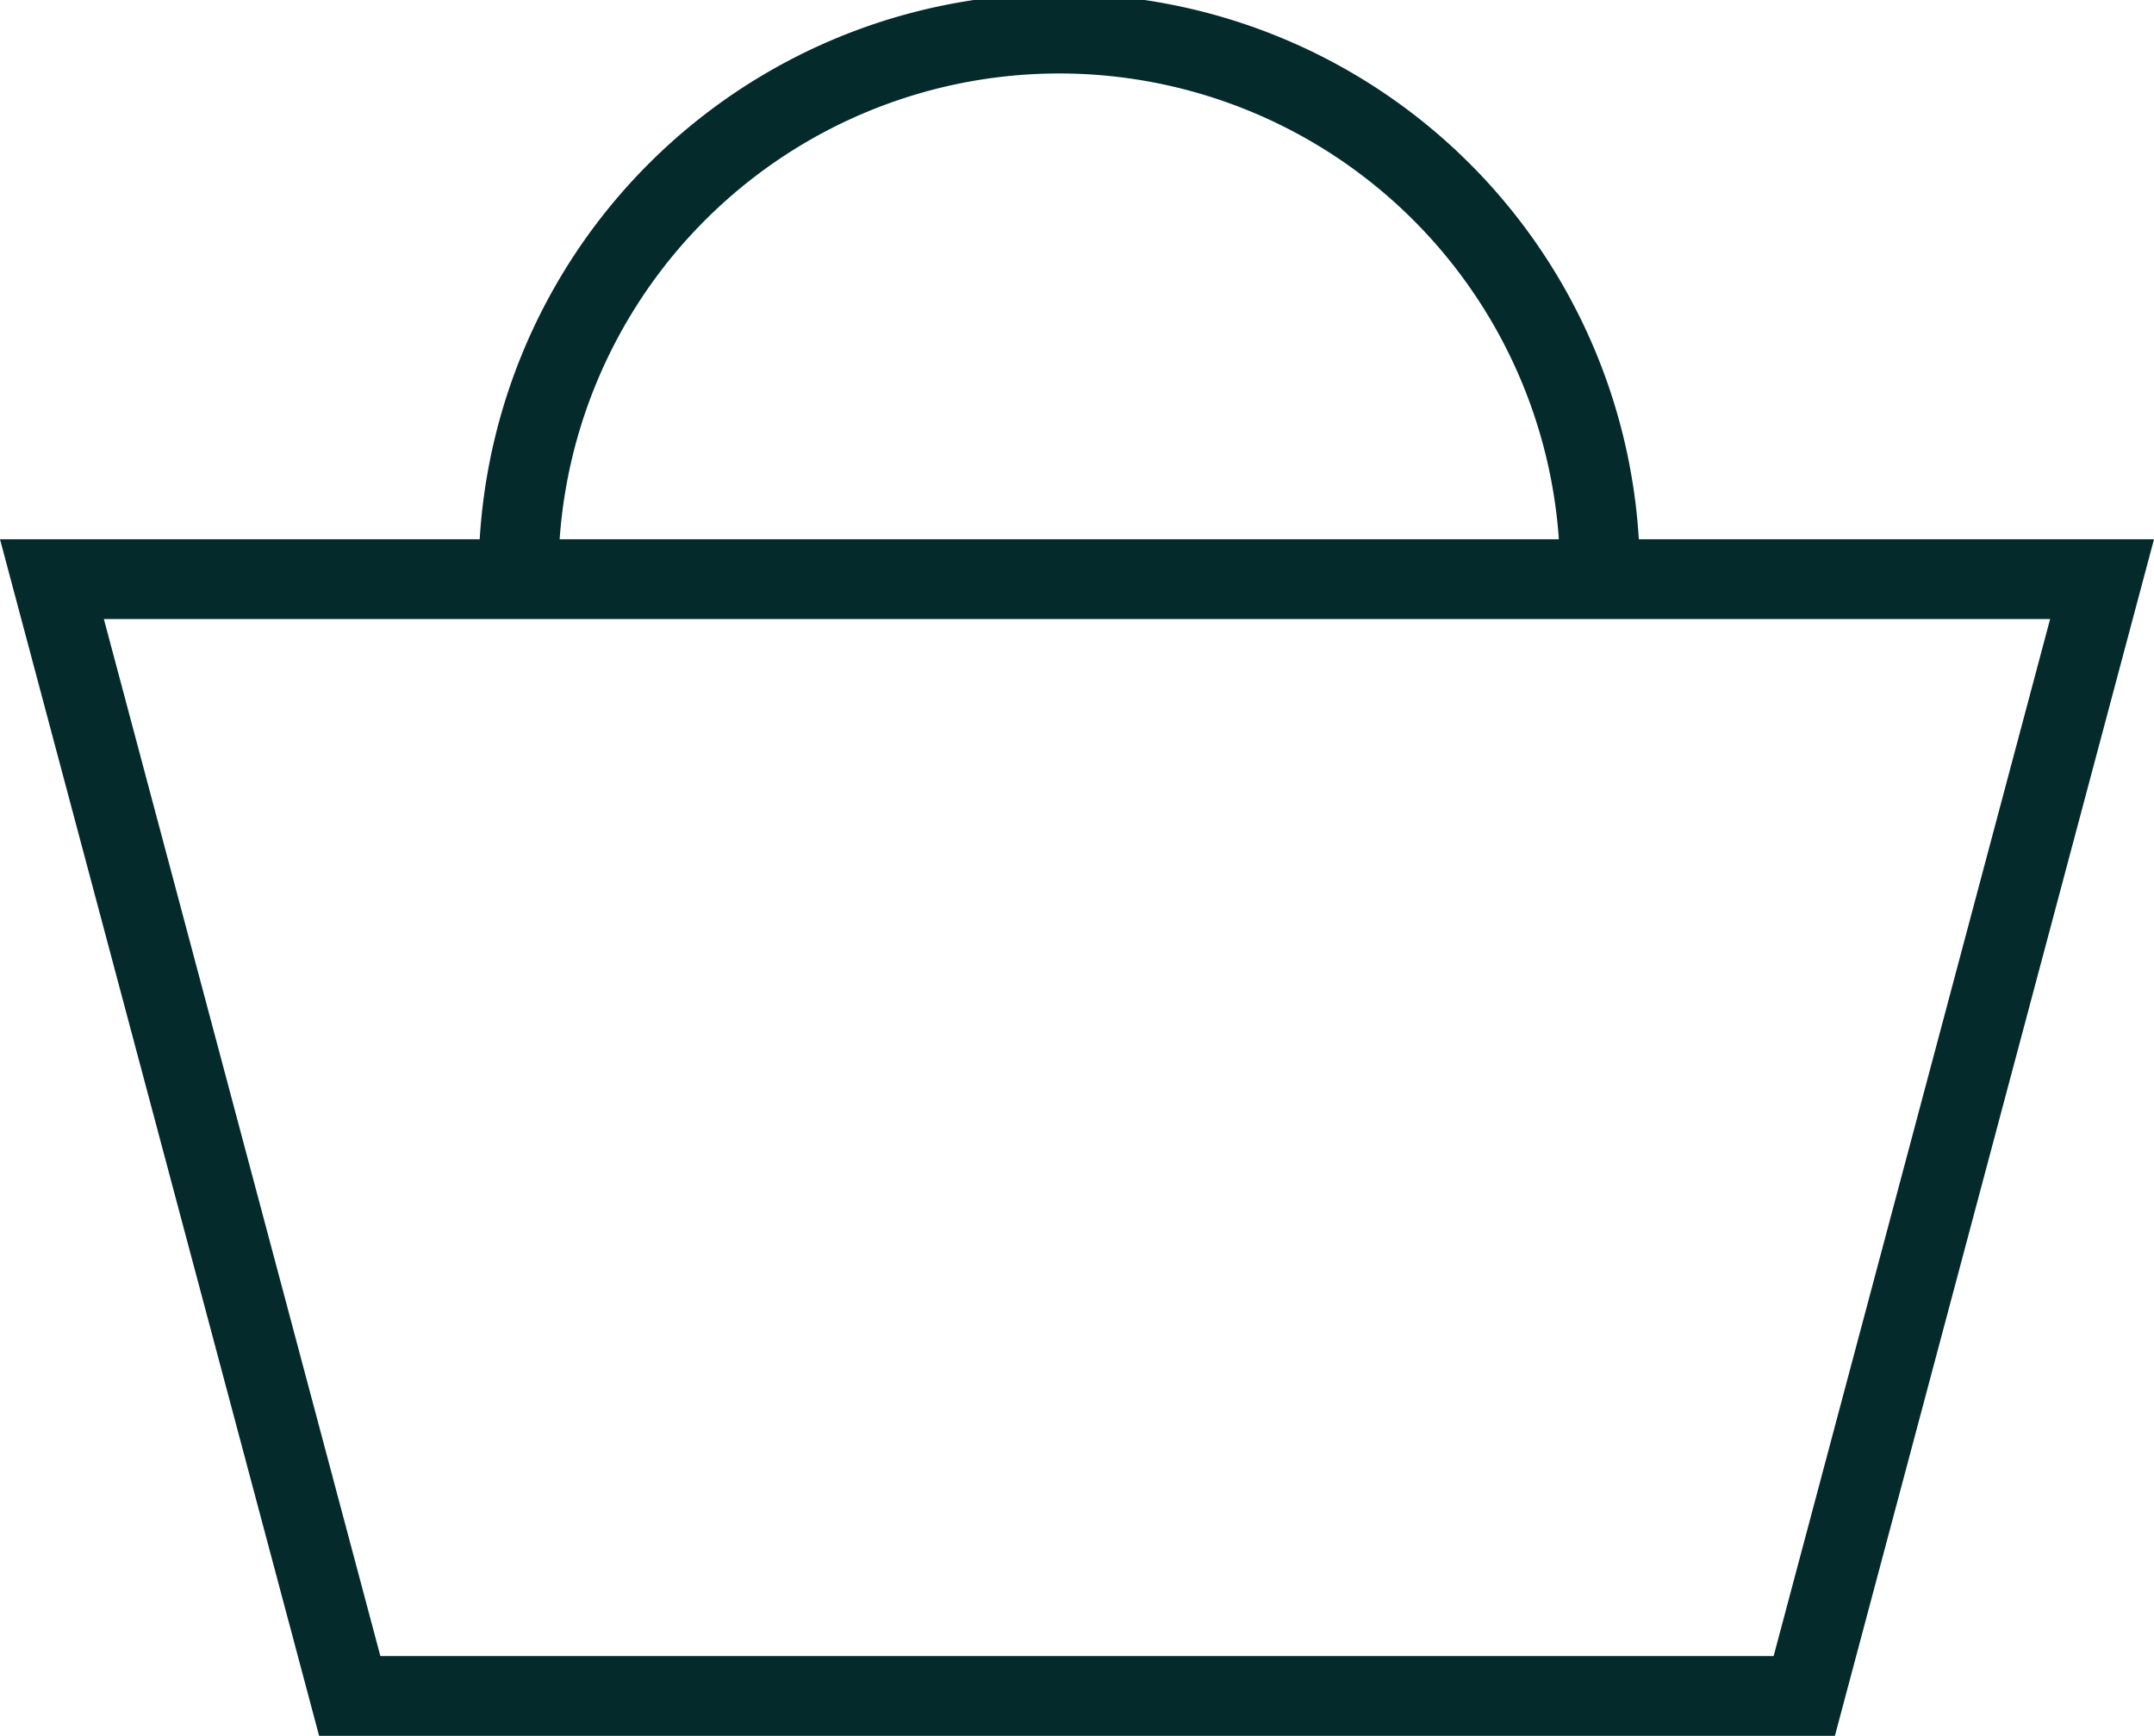 <svg xmlns="http://www.w3.org/2000/svg" width="27" height="21.76" viewBox="0 0 27 21.76">
  <g id="Groupe_39" data-name="Groupe 39" transform="translate(-1615 -109.24)">
    <g id="Tracé_1" data-name="Tracé 1" transform="translate(1615 116)" fill="none">
      <path d="M0,0H27L23,15H4Z" stroke="none"/>
      <path d="M 1.302 1 L 4.768 14 L 22.232 14 L 25.698 1 L 1.302 1 M 0 0 L 27 0 L 23 15 L 4 15 L 0 0 Z" stroke="none" fill="#042a2b"/>
    </g>
    <path id="Tracé_2" data-name="Tracé 2" d="M96.477,325.258a6.778,6.778,0,1,1,13.555.03" transform="translate(1525.023 -208.753)" fill="none" stroke="#042a2b" stroke-width="1"/>
  </g>
</svg>
